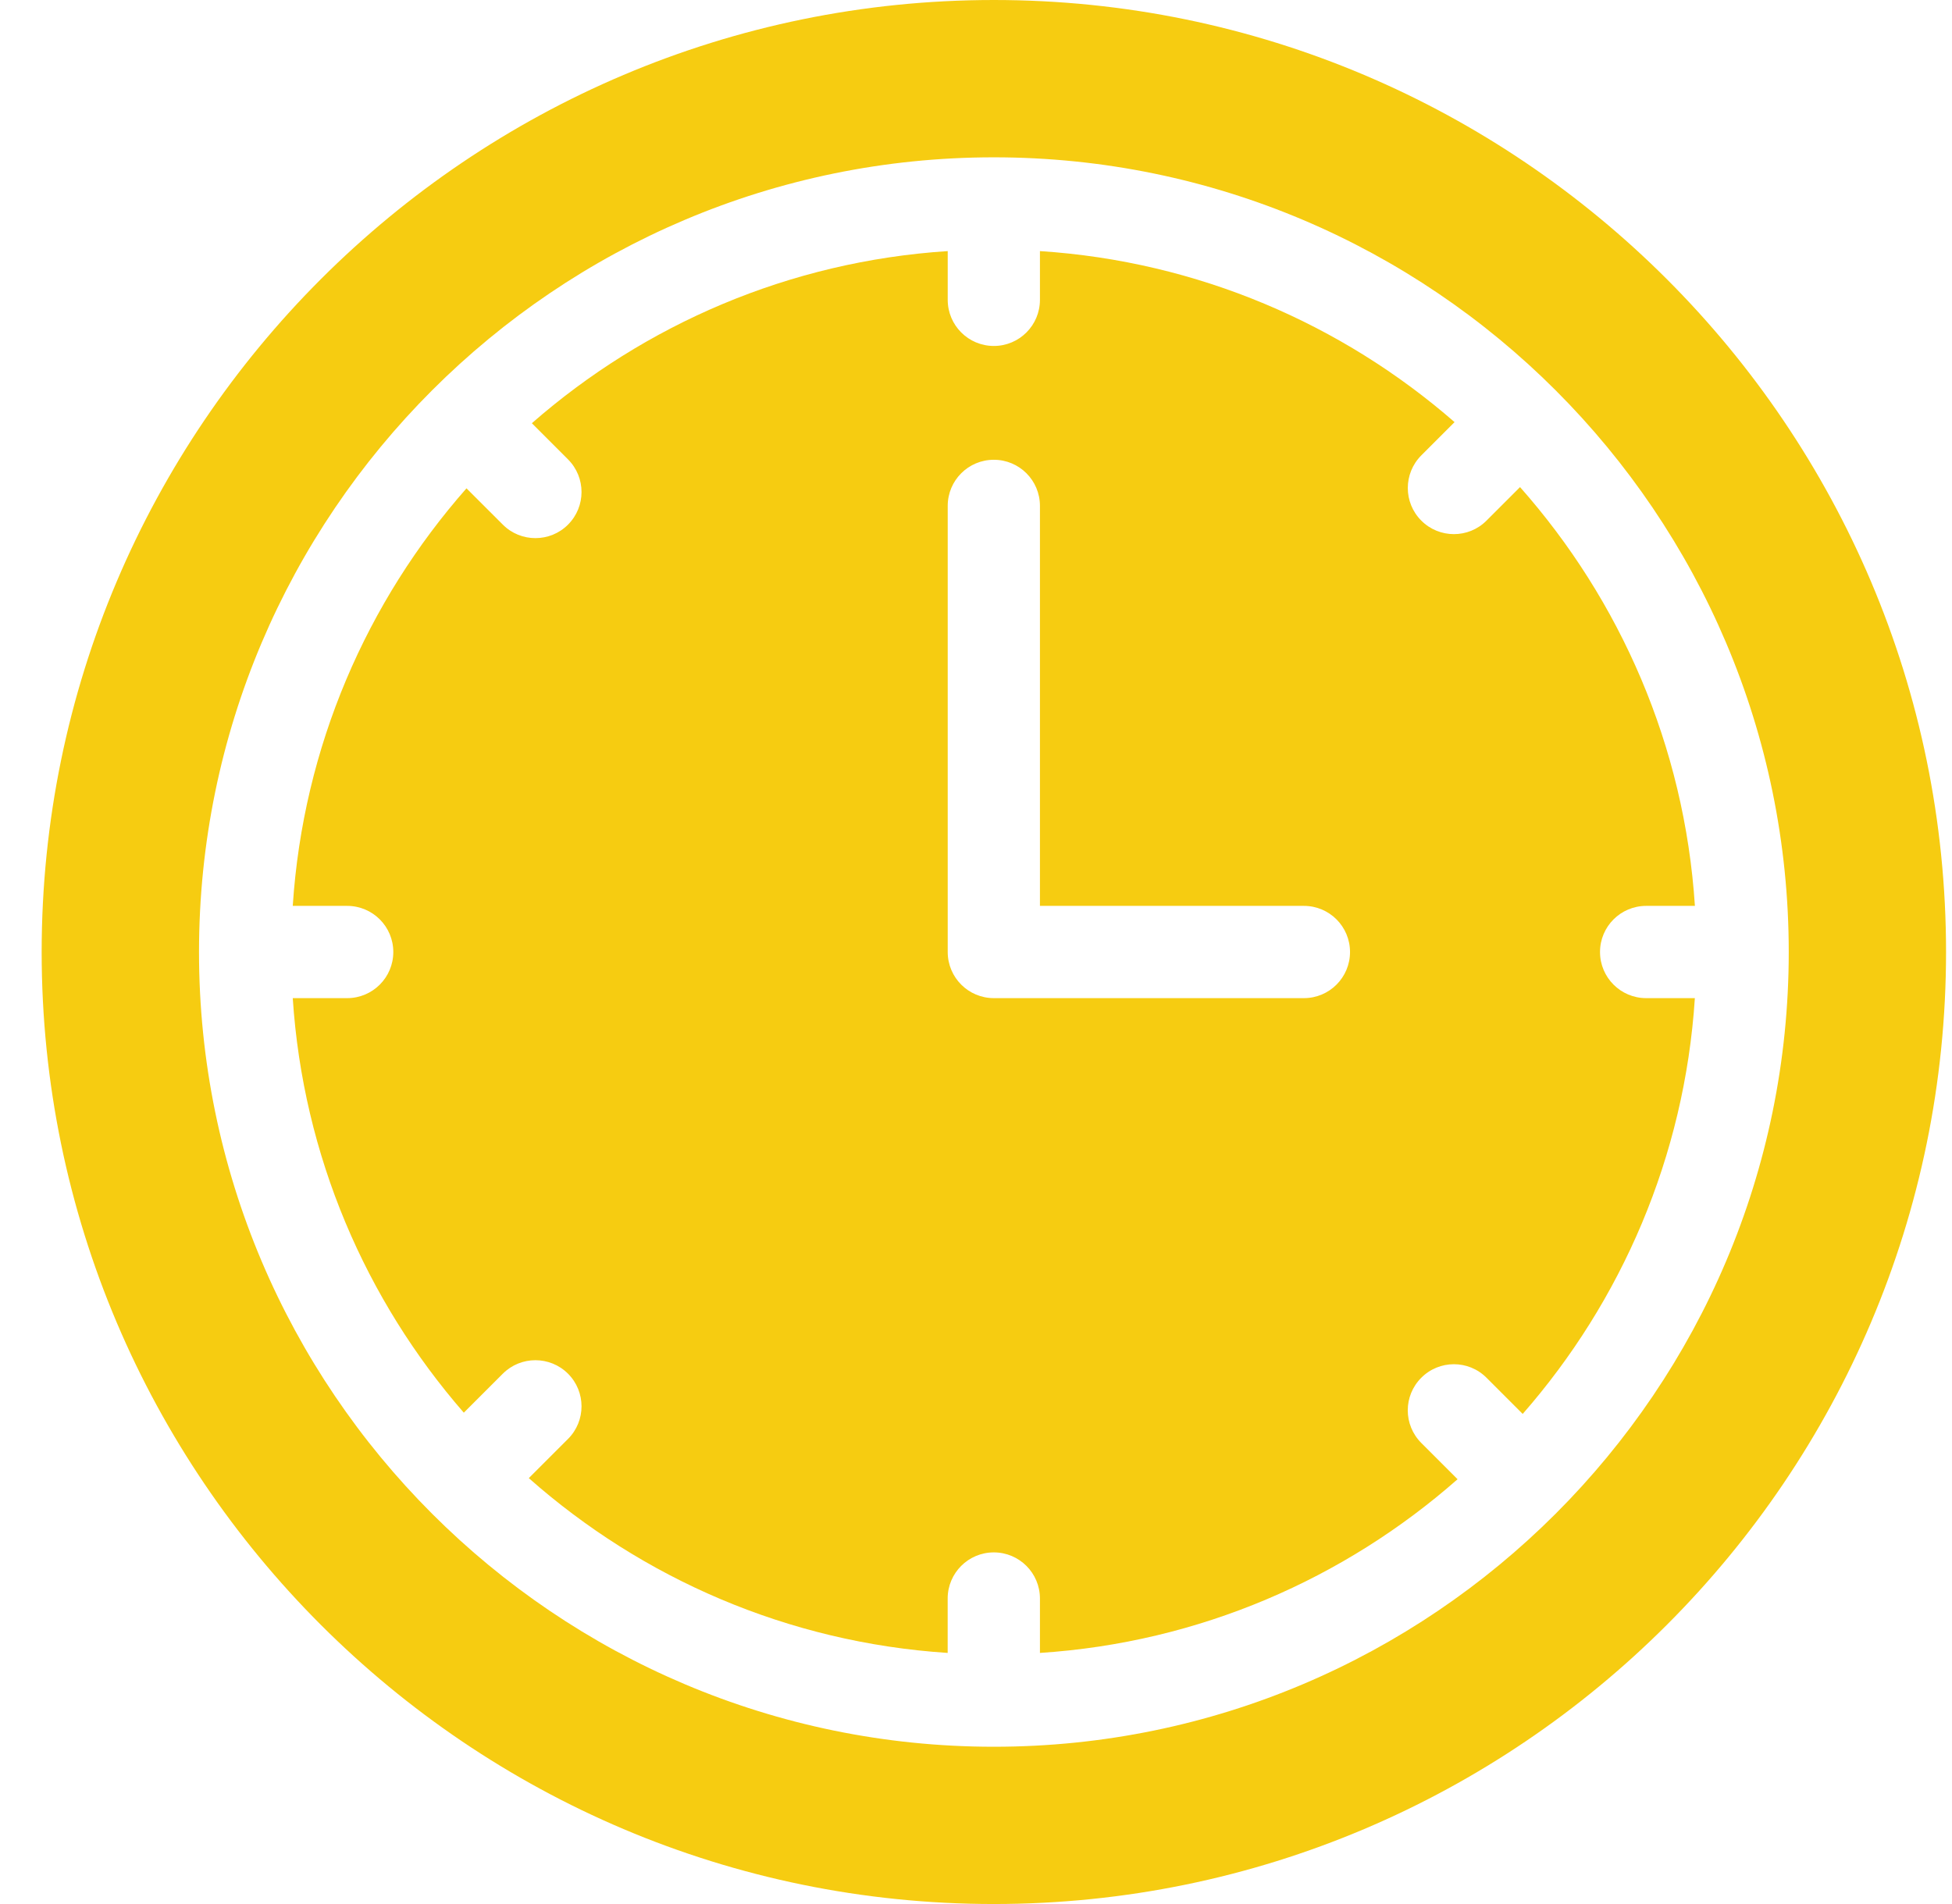 <svg width="41" height="40" viewBox="0 0 41 40" fill="none" xmlns="http://www.w3.org/2000/svg">
<g clip-path="url(#clip0_14256_16542)">
<path d="M34.576 20.969C34.041 20.969 33.607 20.535 33.607 20C33.607 19.465 34.041 19.031 34.576 19.031H35.6C35.381 15.669 34.031 12.611 31.927 10.233L31.223 10.937C31.034 11.127 30.786 11.221 30.538 11.221C30.29 11.221 30.042 11.127 29.853 10.937C29.475 10.559 29.475 9.946 29.853 9.567L30.552 8.868C28.188 6.809 25.163 5.491 21.843 5.275V6.299C21.843 6.834 21.41 7.268 20.875 7.268C20.339 7.268 19.906 6.834 19.906 6.299V5.275C16.573 5.492 13.539 6.819 11.171 8.891L11.931 9.651C12.309 10.03 12.309 10.643 11.931 11.021C11.742 11.211 11.494 11.305 11.246 11.305C10.998 11.305 10.75 11.211 10.561 11.021L9.798 10.259C7.708 12.633 6.368 15.681 6.149 19.031H7.292C7.828 19.031 8.261 19.465 8.261 20C8.261 20.535 7.828 20.969 7.292 20.969H6.149C6.366 24.289 7.684 27.313 9.742 29.678L10.561 28.859C10.939 28.481 11.552 28.481 11.931 28.859C12.309 29.238 12.309 29.851 11.931 30.229L11.107 31.053C13.485 33.156 16.543 34.506 19.905 34.725V33.582C19.905 33.047 20.339 32.613 20.874 32.613C21.41 32.613 21.843 33.047 21.843 33.582V34.725C25.193 34.507 28.241 33.166 30.615 31.076L29.853 30.314C29.474 29.935 29.474 29.322 29.853 28.944C30.231 28.565 30.845 28.565 31.223 28.944L31.983 29.704C34.055 27.335 35.383 24.301 35.599 20.969H34.576ZM27.387 20.969H20.875C20.339 20.969 19.906 20.535 19.906 20V10.628C19.906 10.092 20.339 9.659 20.875 9.659C21.41 9.659 21.843 10.092 21.843 10.628V19.031H27.387C27.923 19.031 28.356 19.465 28.356 20C28.356 20.535 27.923 20.969 27.387 20.969Z" fill="#F6CC11"/>
<path d="M20.875 0C9.847 0 0.875 8.972 0.875 20C0.875 31.028 9.847 40 20.875 40C31.903 40 40.875 31.028 40.875 20C40.875 8.972 31.903 0 20.875 0ZM20.875 36.696C11.669 36.696 4.18 29.206 4.18 20C4.18 10.794 11.669 3.305 20.875 3.305C30.081 3.305 37.571 10.794 37.571 20C37.571 29.206 30.081 36.696 20.875 36.696Z" fill="#F6CC11"/>
</g>
<defs>
<clipPath id="clip0_14256_16542">
<rect width="40" height="40" fill="white" transform="translate(0.875)"/>
</clipPath>
</defs>
</svg>
